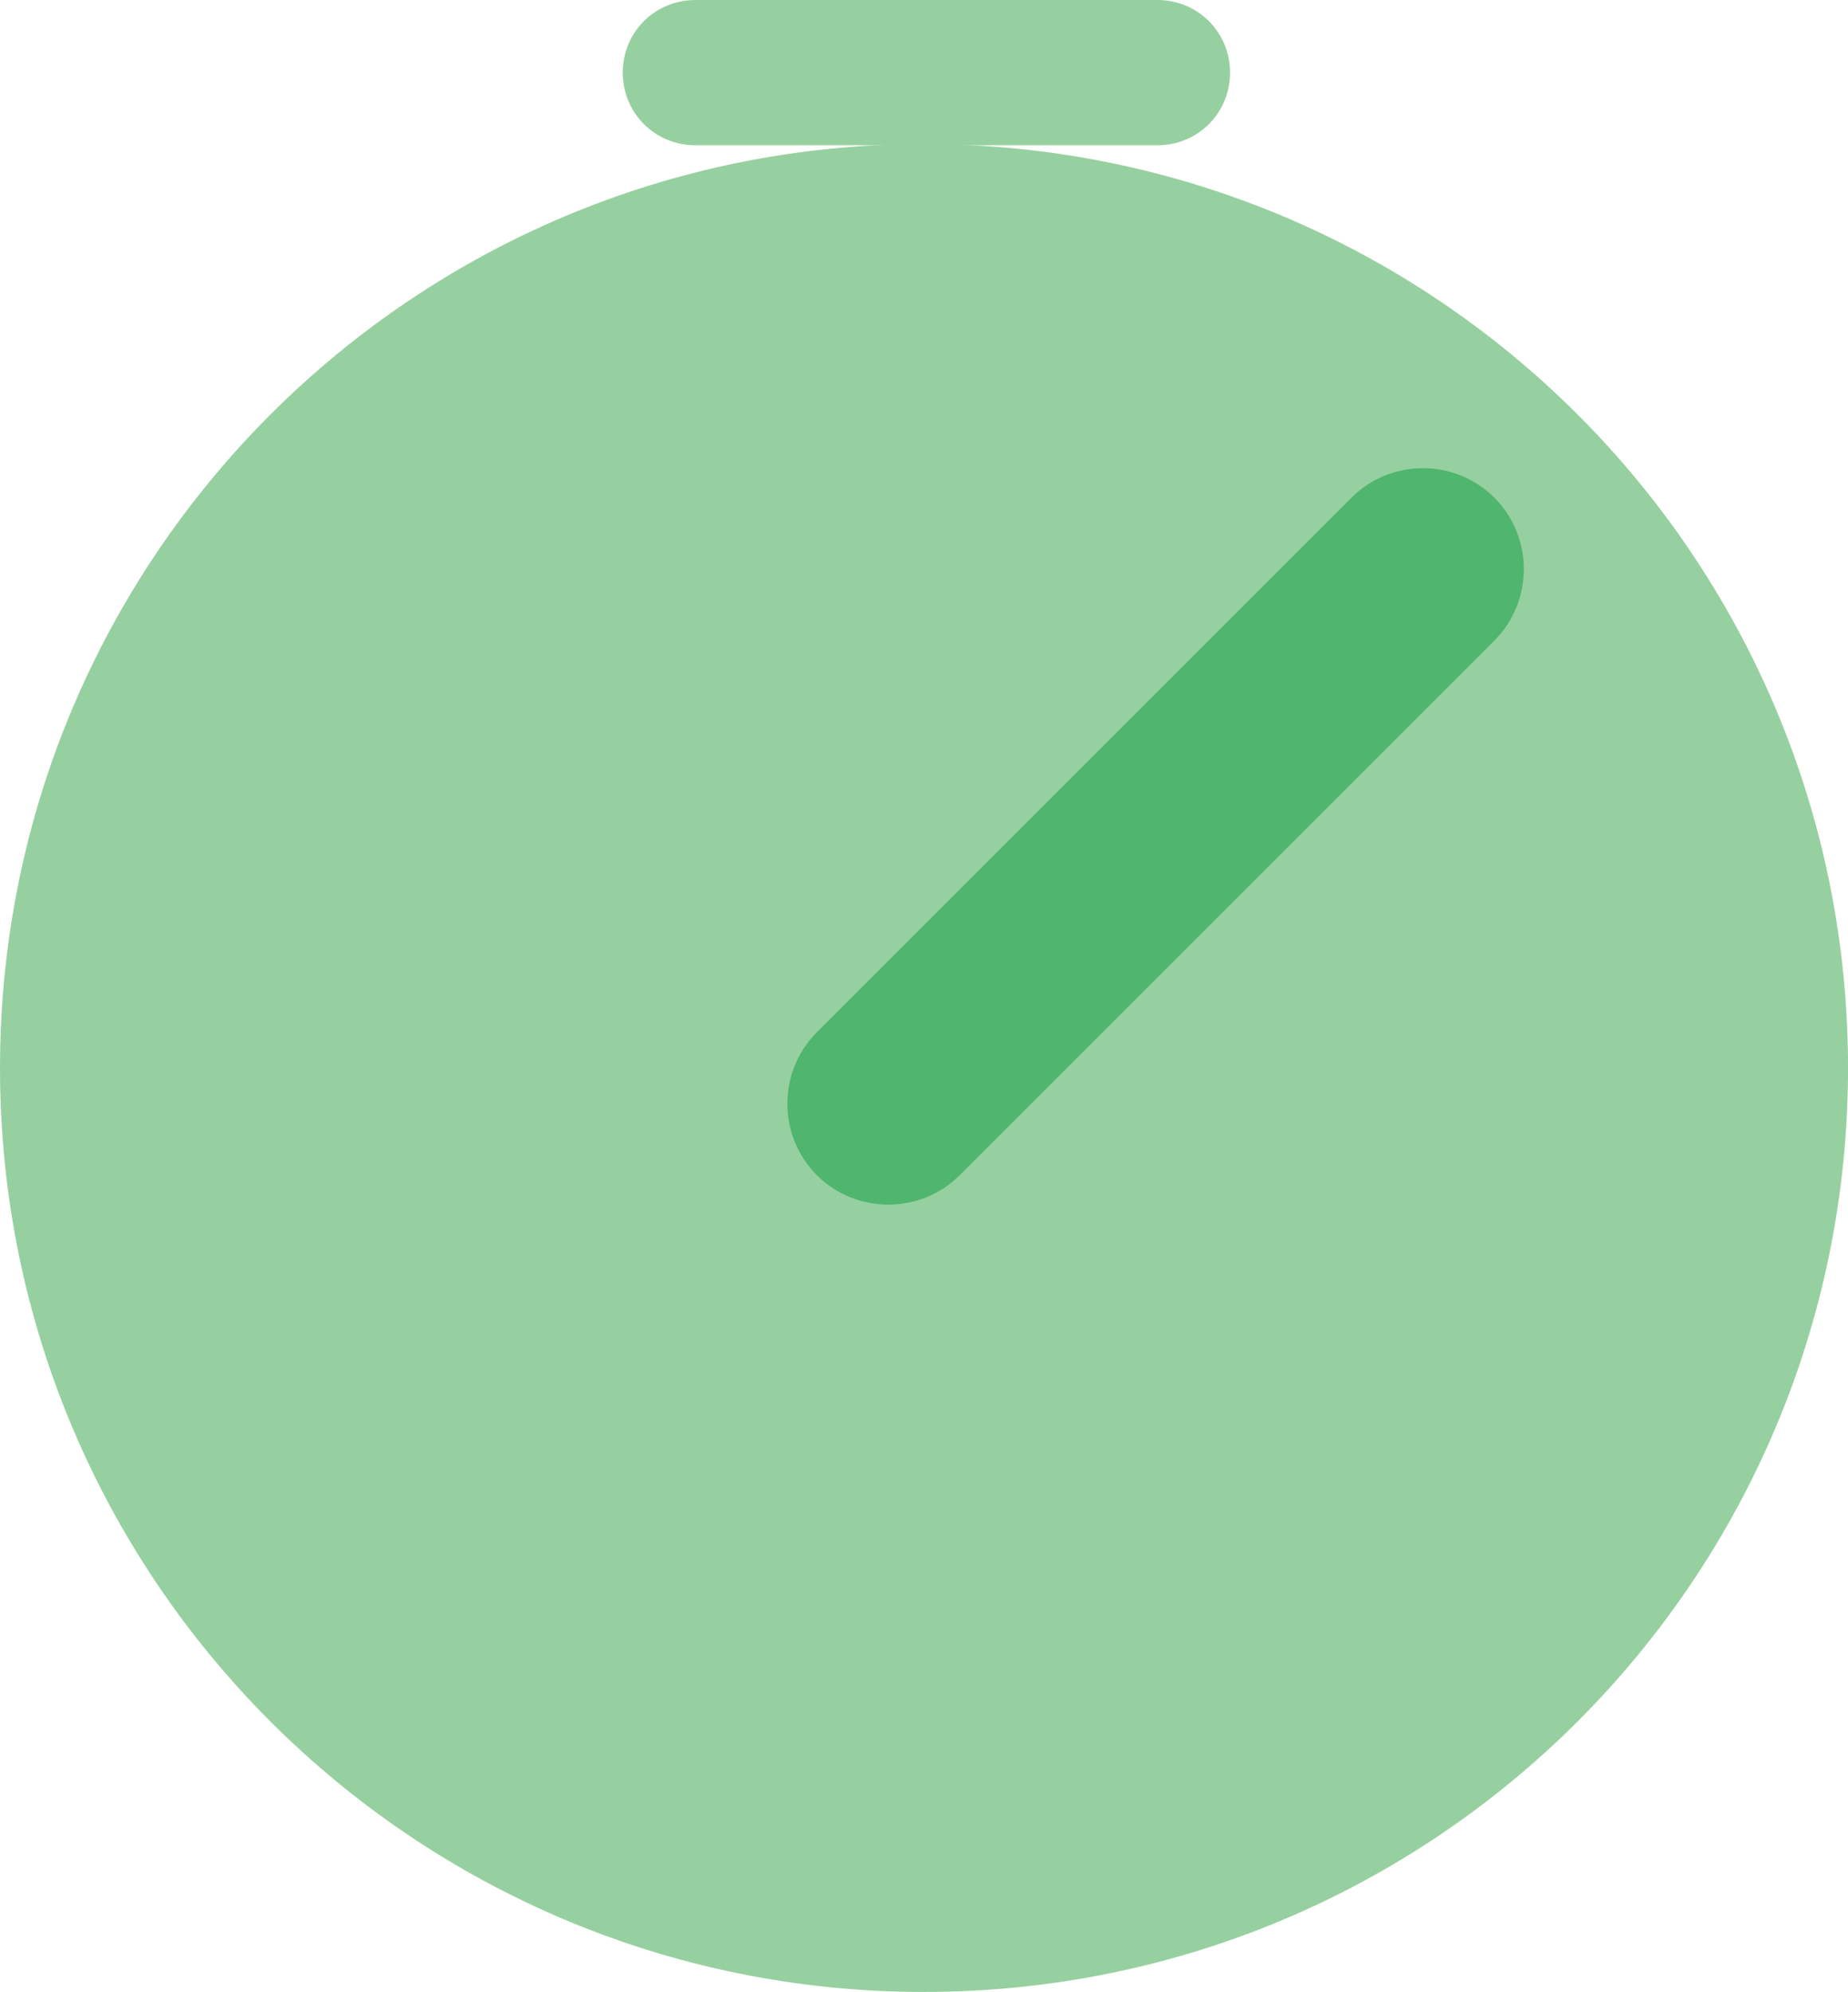 <?xml version="1.0" encoding="UTF-8"?>
<svg id="Layer_1" data-name="Layer 1" xmlns="http://www.w3.org/2000/svg" xmlns:xlink="http://www.w3.org/1999/xlink" viewBox="0 0 624.11 672.77">
  <defs>
    <style>
      .cls-1 {
        fill: none;
      }

      .cls-2 {
        fill: #97d0a0;
      }

      .cls-3 {
        fill: #4fb56f;
      }

      .cls-4 {
        clip-path: url(#clippath);
      }
    </style>
    <clipPath id="clippath">
      <rect class="cls-1" width="624.11" height="672.77"/>
    </clipPath>
  </defs>
  <g class="cls-4">
    <g>
      <path class="cls-2" d="M312.06,672.77c172.52,0,312.06-139.54,312.06-312.06S484.57,48.66,312.06,48.66,0,188.2,0,360.72s139.54,312.06,312.06,312.06Z"/>
      <path class="cls-2" d="M390.88,0h-156.03c-13.67,0-24.53,10.86-24.53,24.53s10.86,24.53,24.53,24.53h156.03c13.67,0,24.53-10.86,24.53-24.53S404.55,0,390.88,0Z"/>
      <path class="cls-3" d="M504.68,216.35c13.27-13.27,13.27-34.99,0-48.26s-34.99-13.27-48.26,0l-180.56,180.56c-13.27,13.27-13.27,34.99,0,48.26s34.99,13.27,48.26,0l180.56-180.56Z"/>
    </g>
  </g>
</svg>